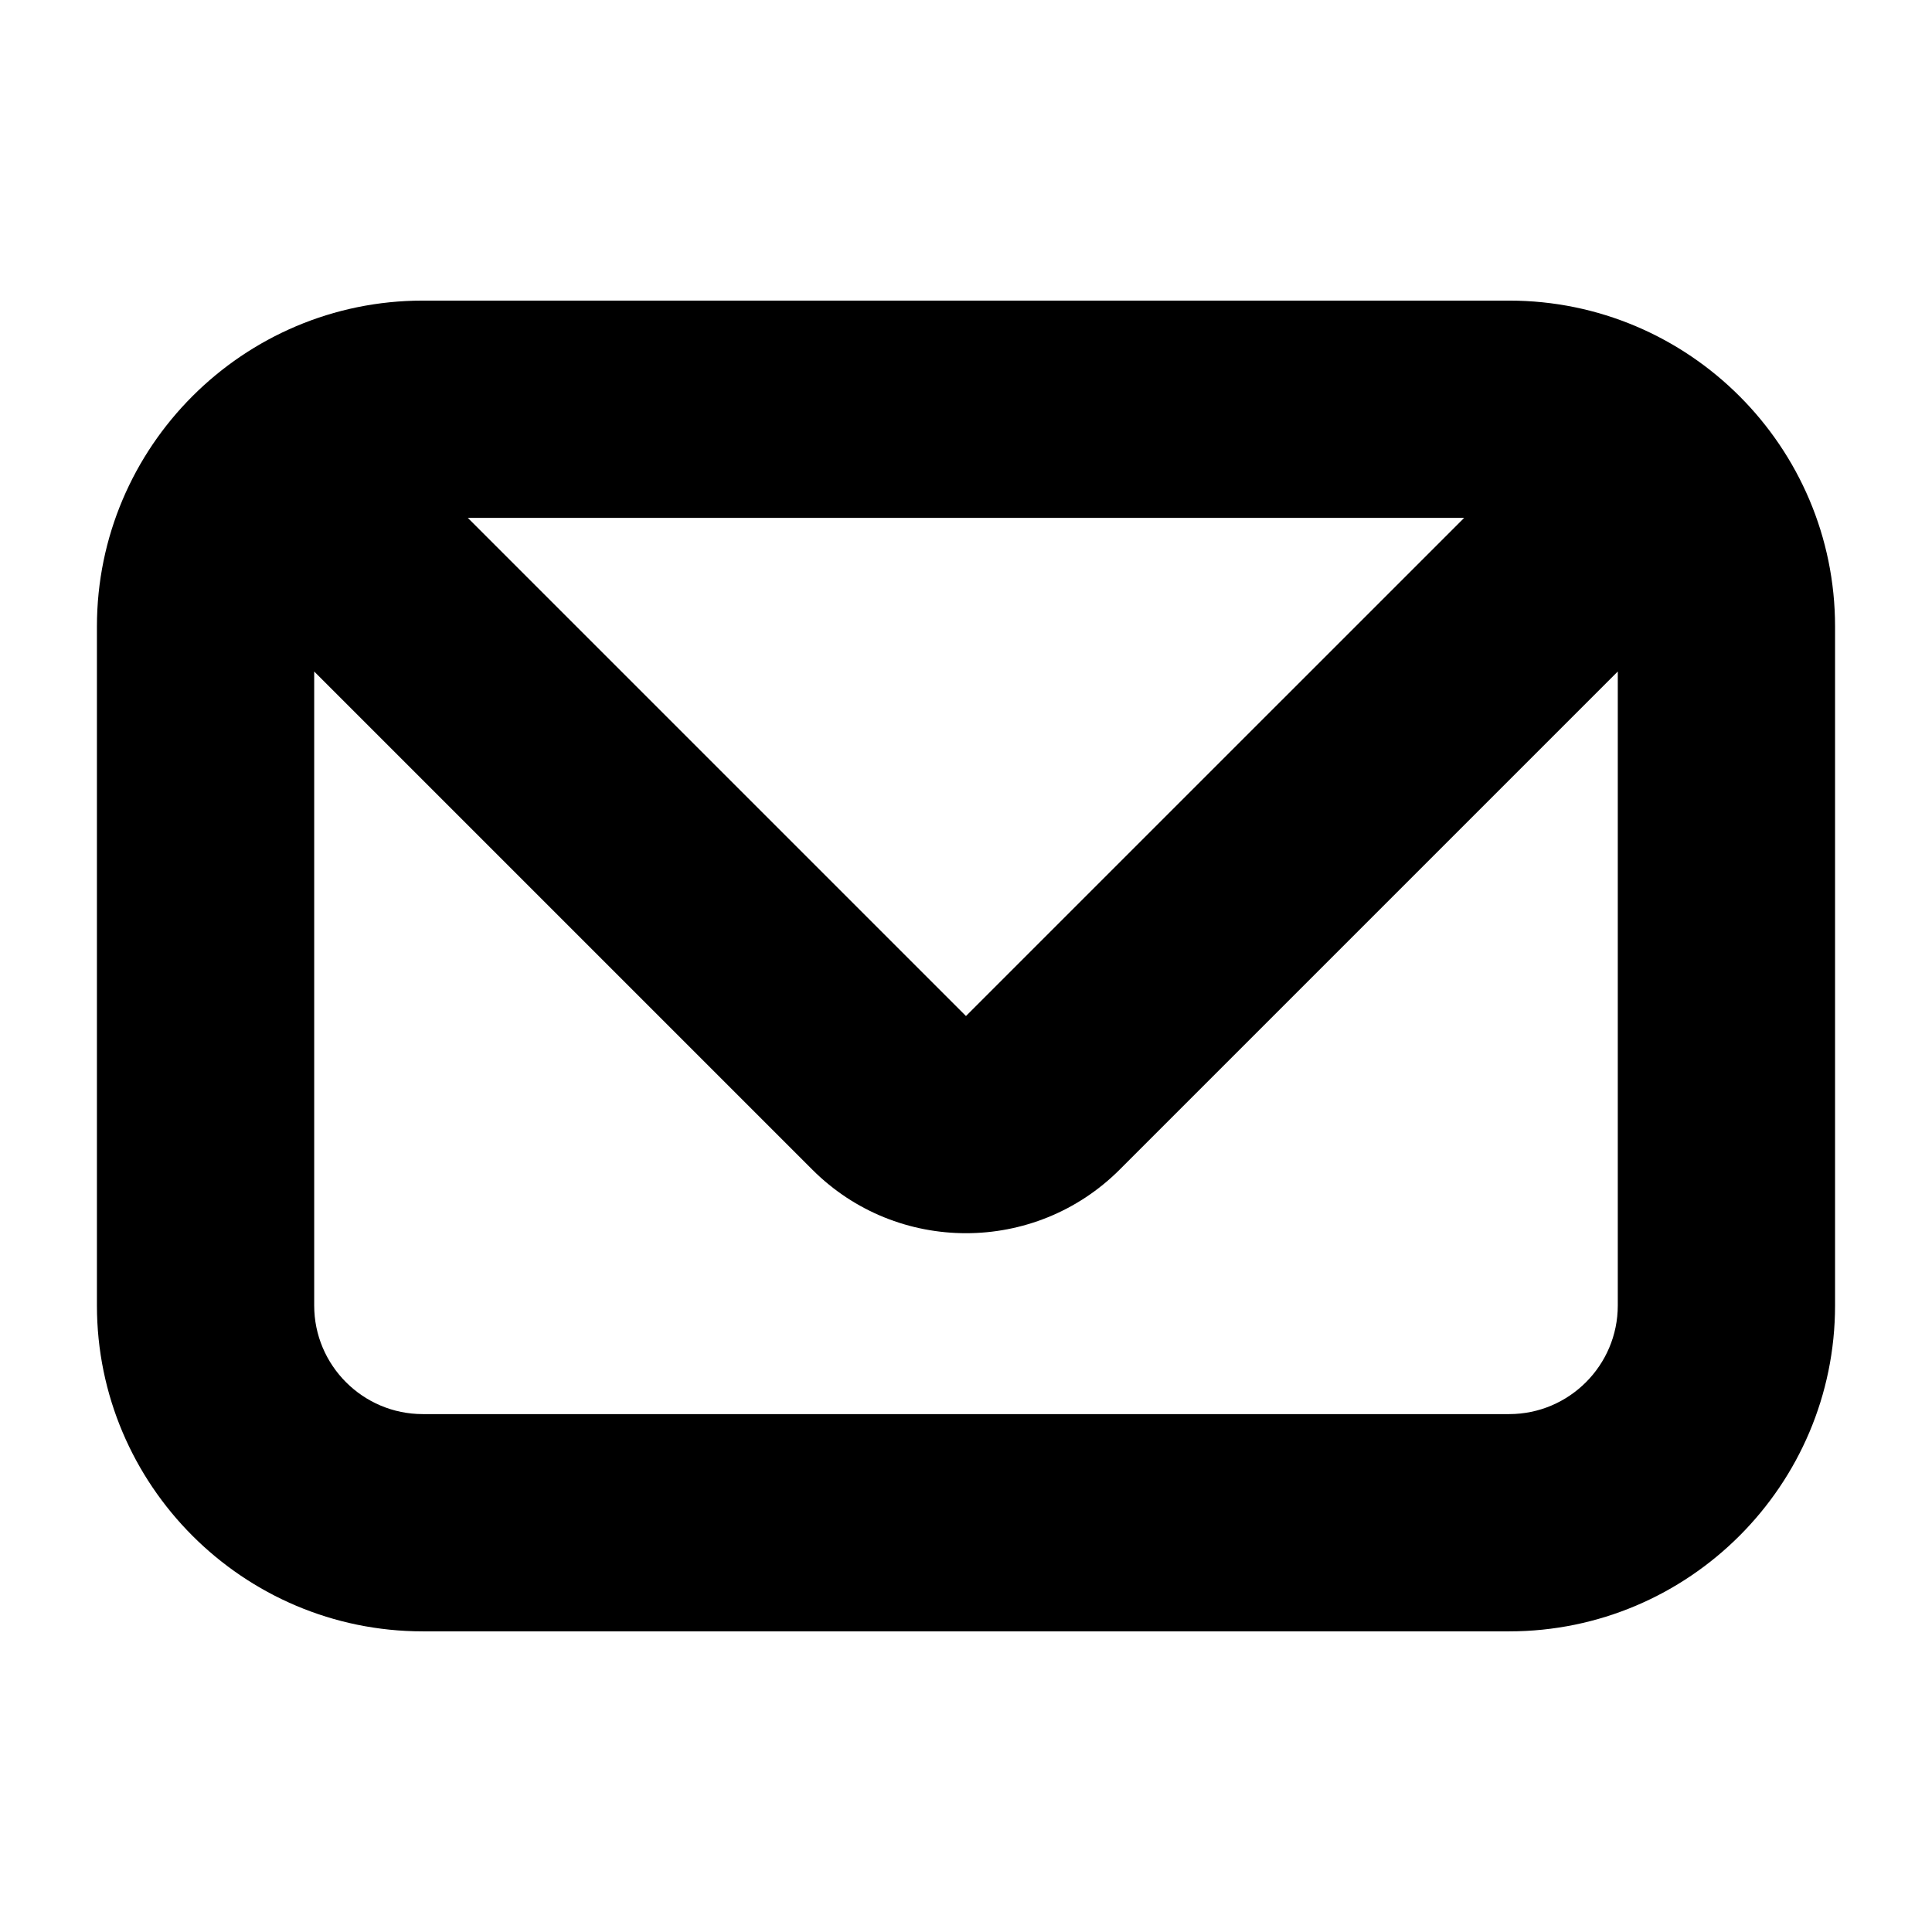 <?xml version="1.0" encoding="UTF-8"?>
<!-- Uploaded to: ICON Repo, www.svgrepo.com, Generator: ICON Repo Mixer Tools -->
<svg fill="#000000" width="800px" height="800px" version="1.1" viewBox="144 144 512 512" xmlns="http://www.w3.org/2000/svg">
 <path d="m630.31 310.03c0-47.625-38.742-86.367-86.367-86.367h-287.89c-47.625 0-86.367 38.742-86.367 86.367v179.93c0 47.625 38.742 86.367 86.367 86.367h287.89c47.625 0 86.367-38.742 86.367-86.367zm-98.289-28.789-132.03 132.02-132.02-132.02zm11.922 237.51h-287.89c-15.879 0-28.789-12.91-28.789-28.789v-168.01l132.02 132.02c11.227 11.23 25.965 16.84 40.715 16.84 14.738 0 29.484-5.617 40.711-16.84l132.02-132.02v168.01c0 15.875-12.914 28.789-28.789 28.789z"/>
</svg>